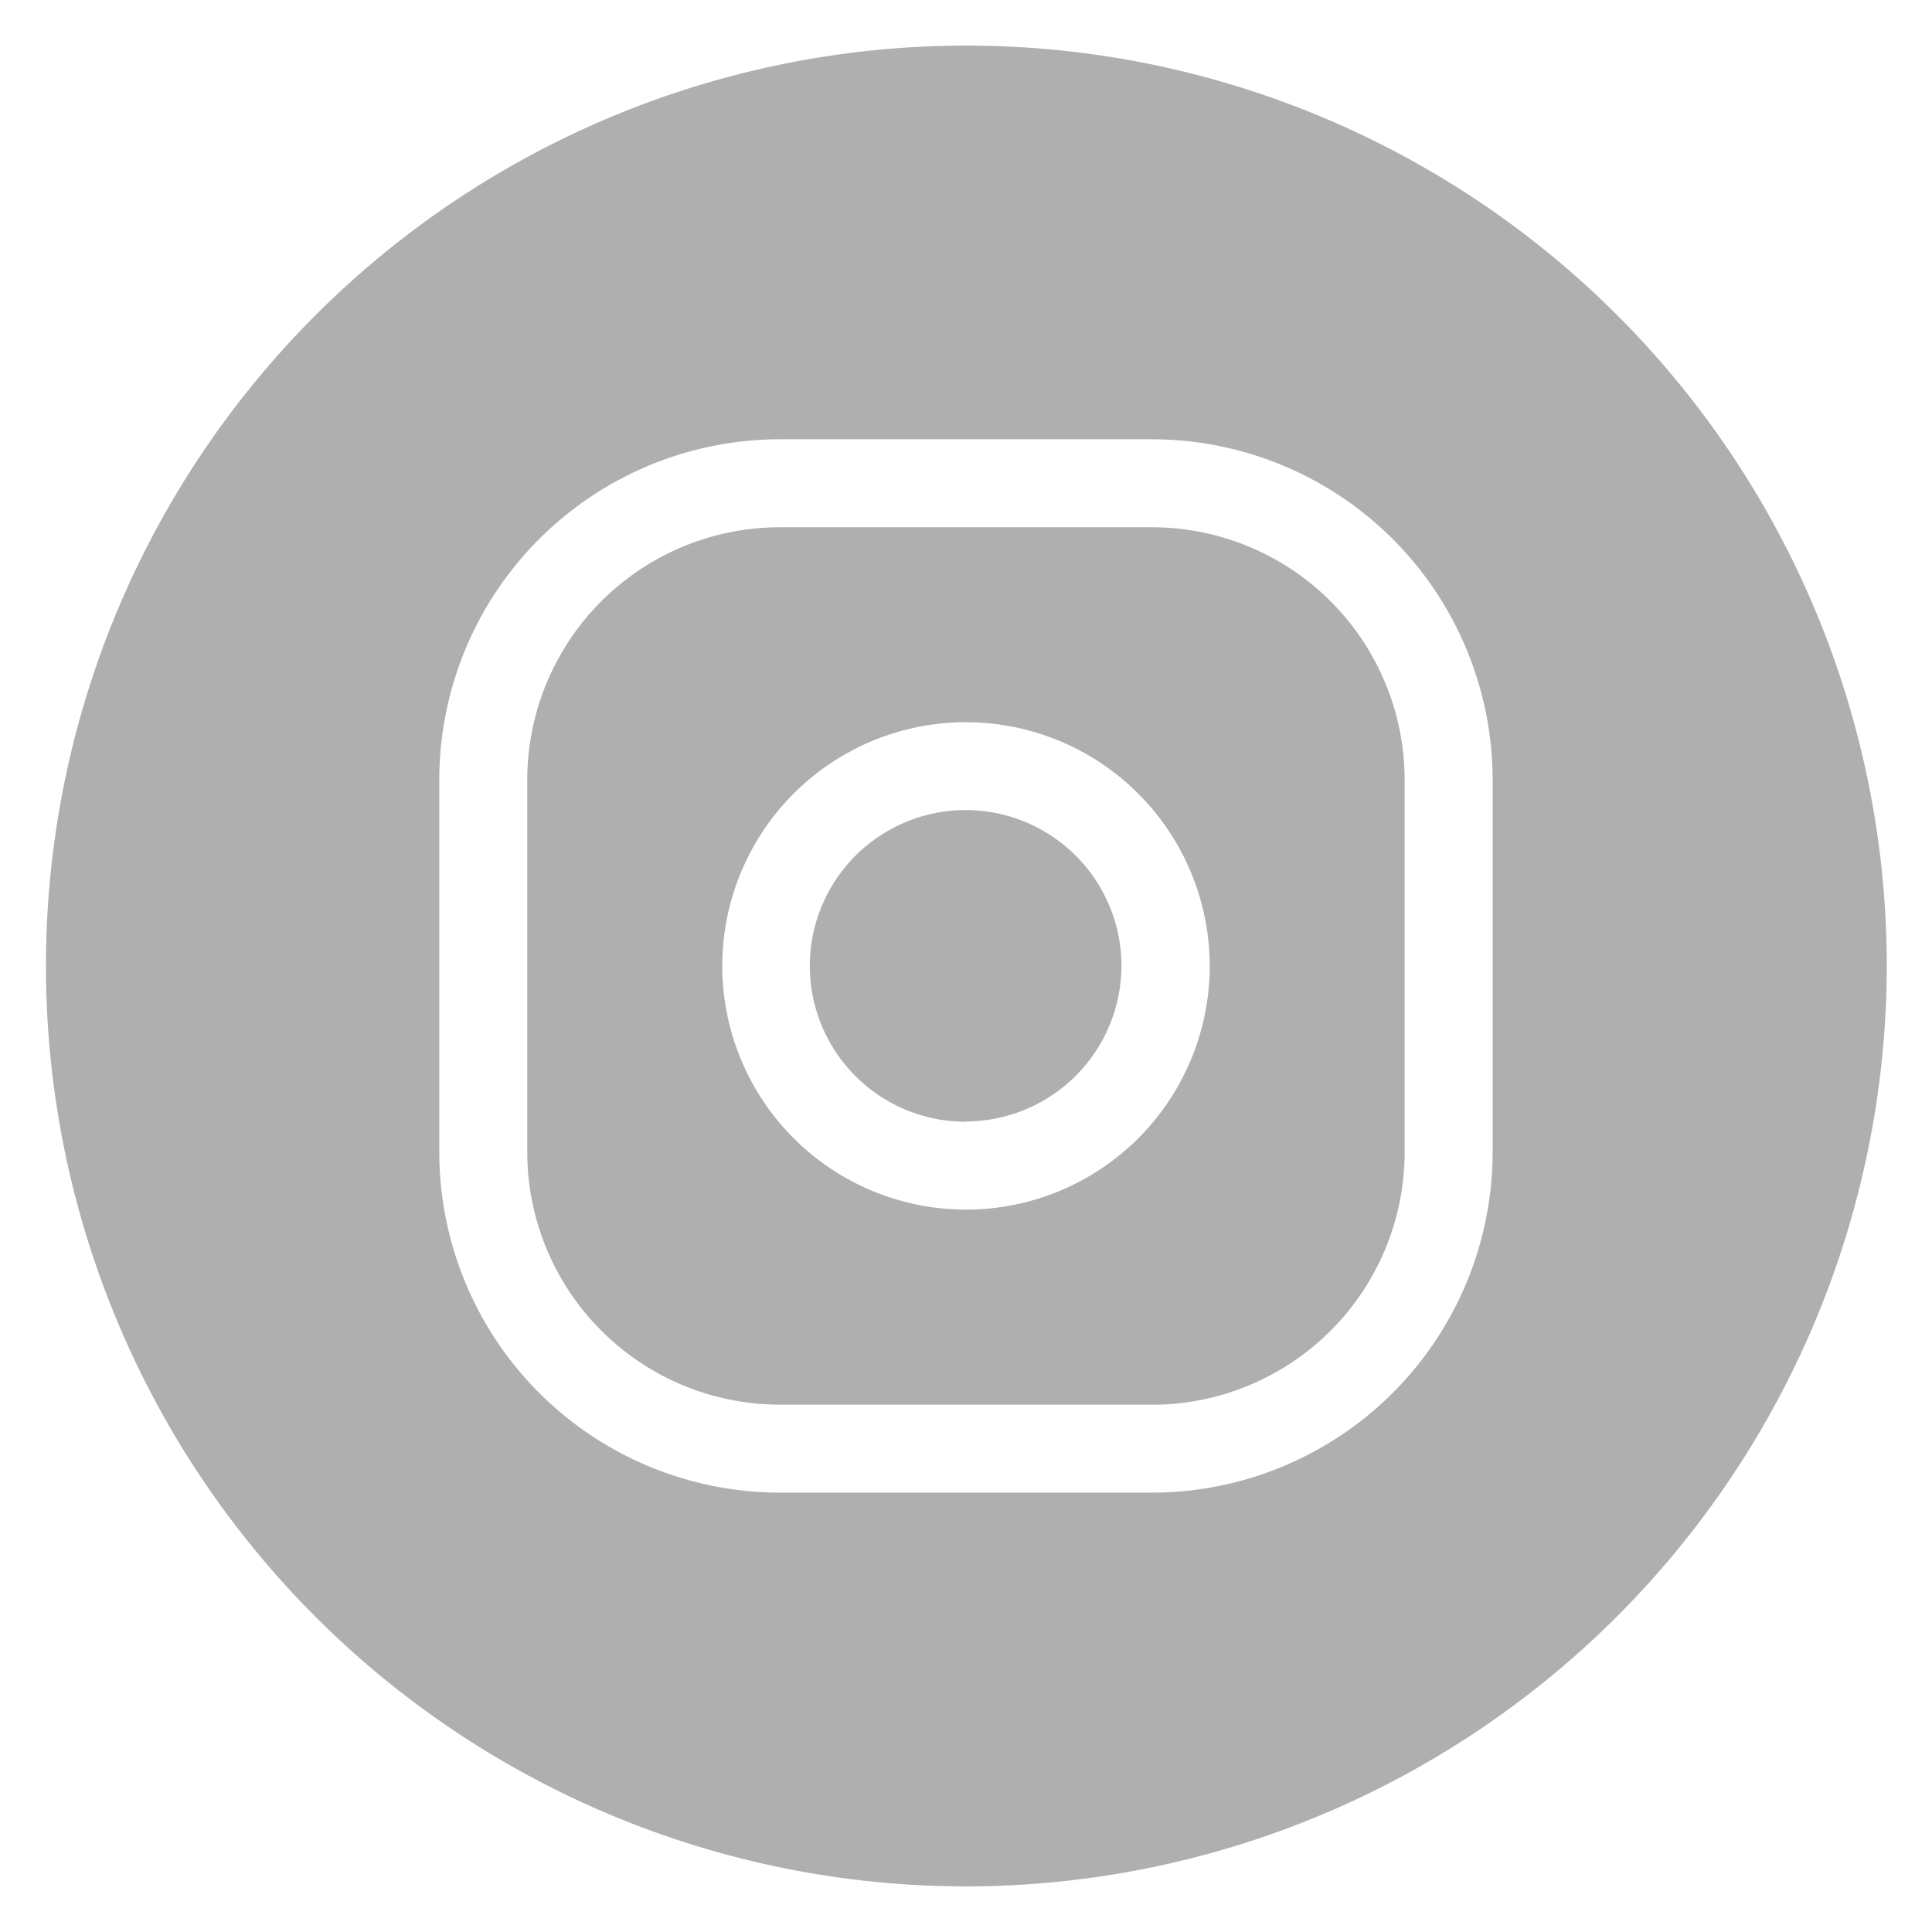 <svg xmlns="http://www.w3.org/2000/svg" width="21.19" height="21.19" viewBox="0 0 21.19 21.19"><g transform="translate(0.5 0.5)"><path d="M10.094,20.19a10.095,10.095,0,1,1,10.1-10.1A10.106,10.106,0,0,1,10.094,20.19ZM8.052,4.318A3.738,3.738,0,0,0,4.318,8.052v4.085a3.738,3.738,0,0,0,3.734,3.734h4.085a3.738,3.738,0,0,0,3.734-3.734V8.052a3.738,3.738,0,0,0-3.734-3.734Zm4.085,10.588H8.052a2.772,2.772,0,0,1-2.769-2.769V8.052A2.772,2.772,0,0,1,8.052,5.283h4.085a2.772,2.772,0,0,1,2.769,2.769v4.085A2.772,2.772,0,0,1,12.137,14.907ZM10.094,7.421a2.673,2.673,0,1,0,2.674,2.673A2.676,2.676,0,0,0,10.094,7.421Zm0,4.382A1.709,1.709,0,1,1,11.8,10.094,1.711,1.711,0,0,1,10.094,11.8Z" transform="translate(0 0)" fill="#afafaf" stroke="rgba(0,0,0,0)" stroke-miterlimit="10" stroke-width="1"/></g></svg>